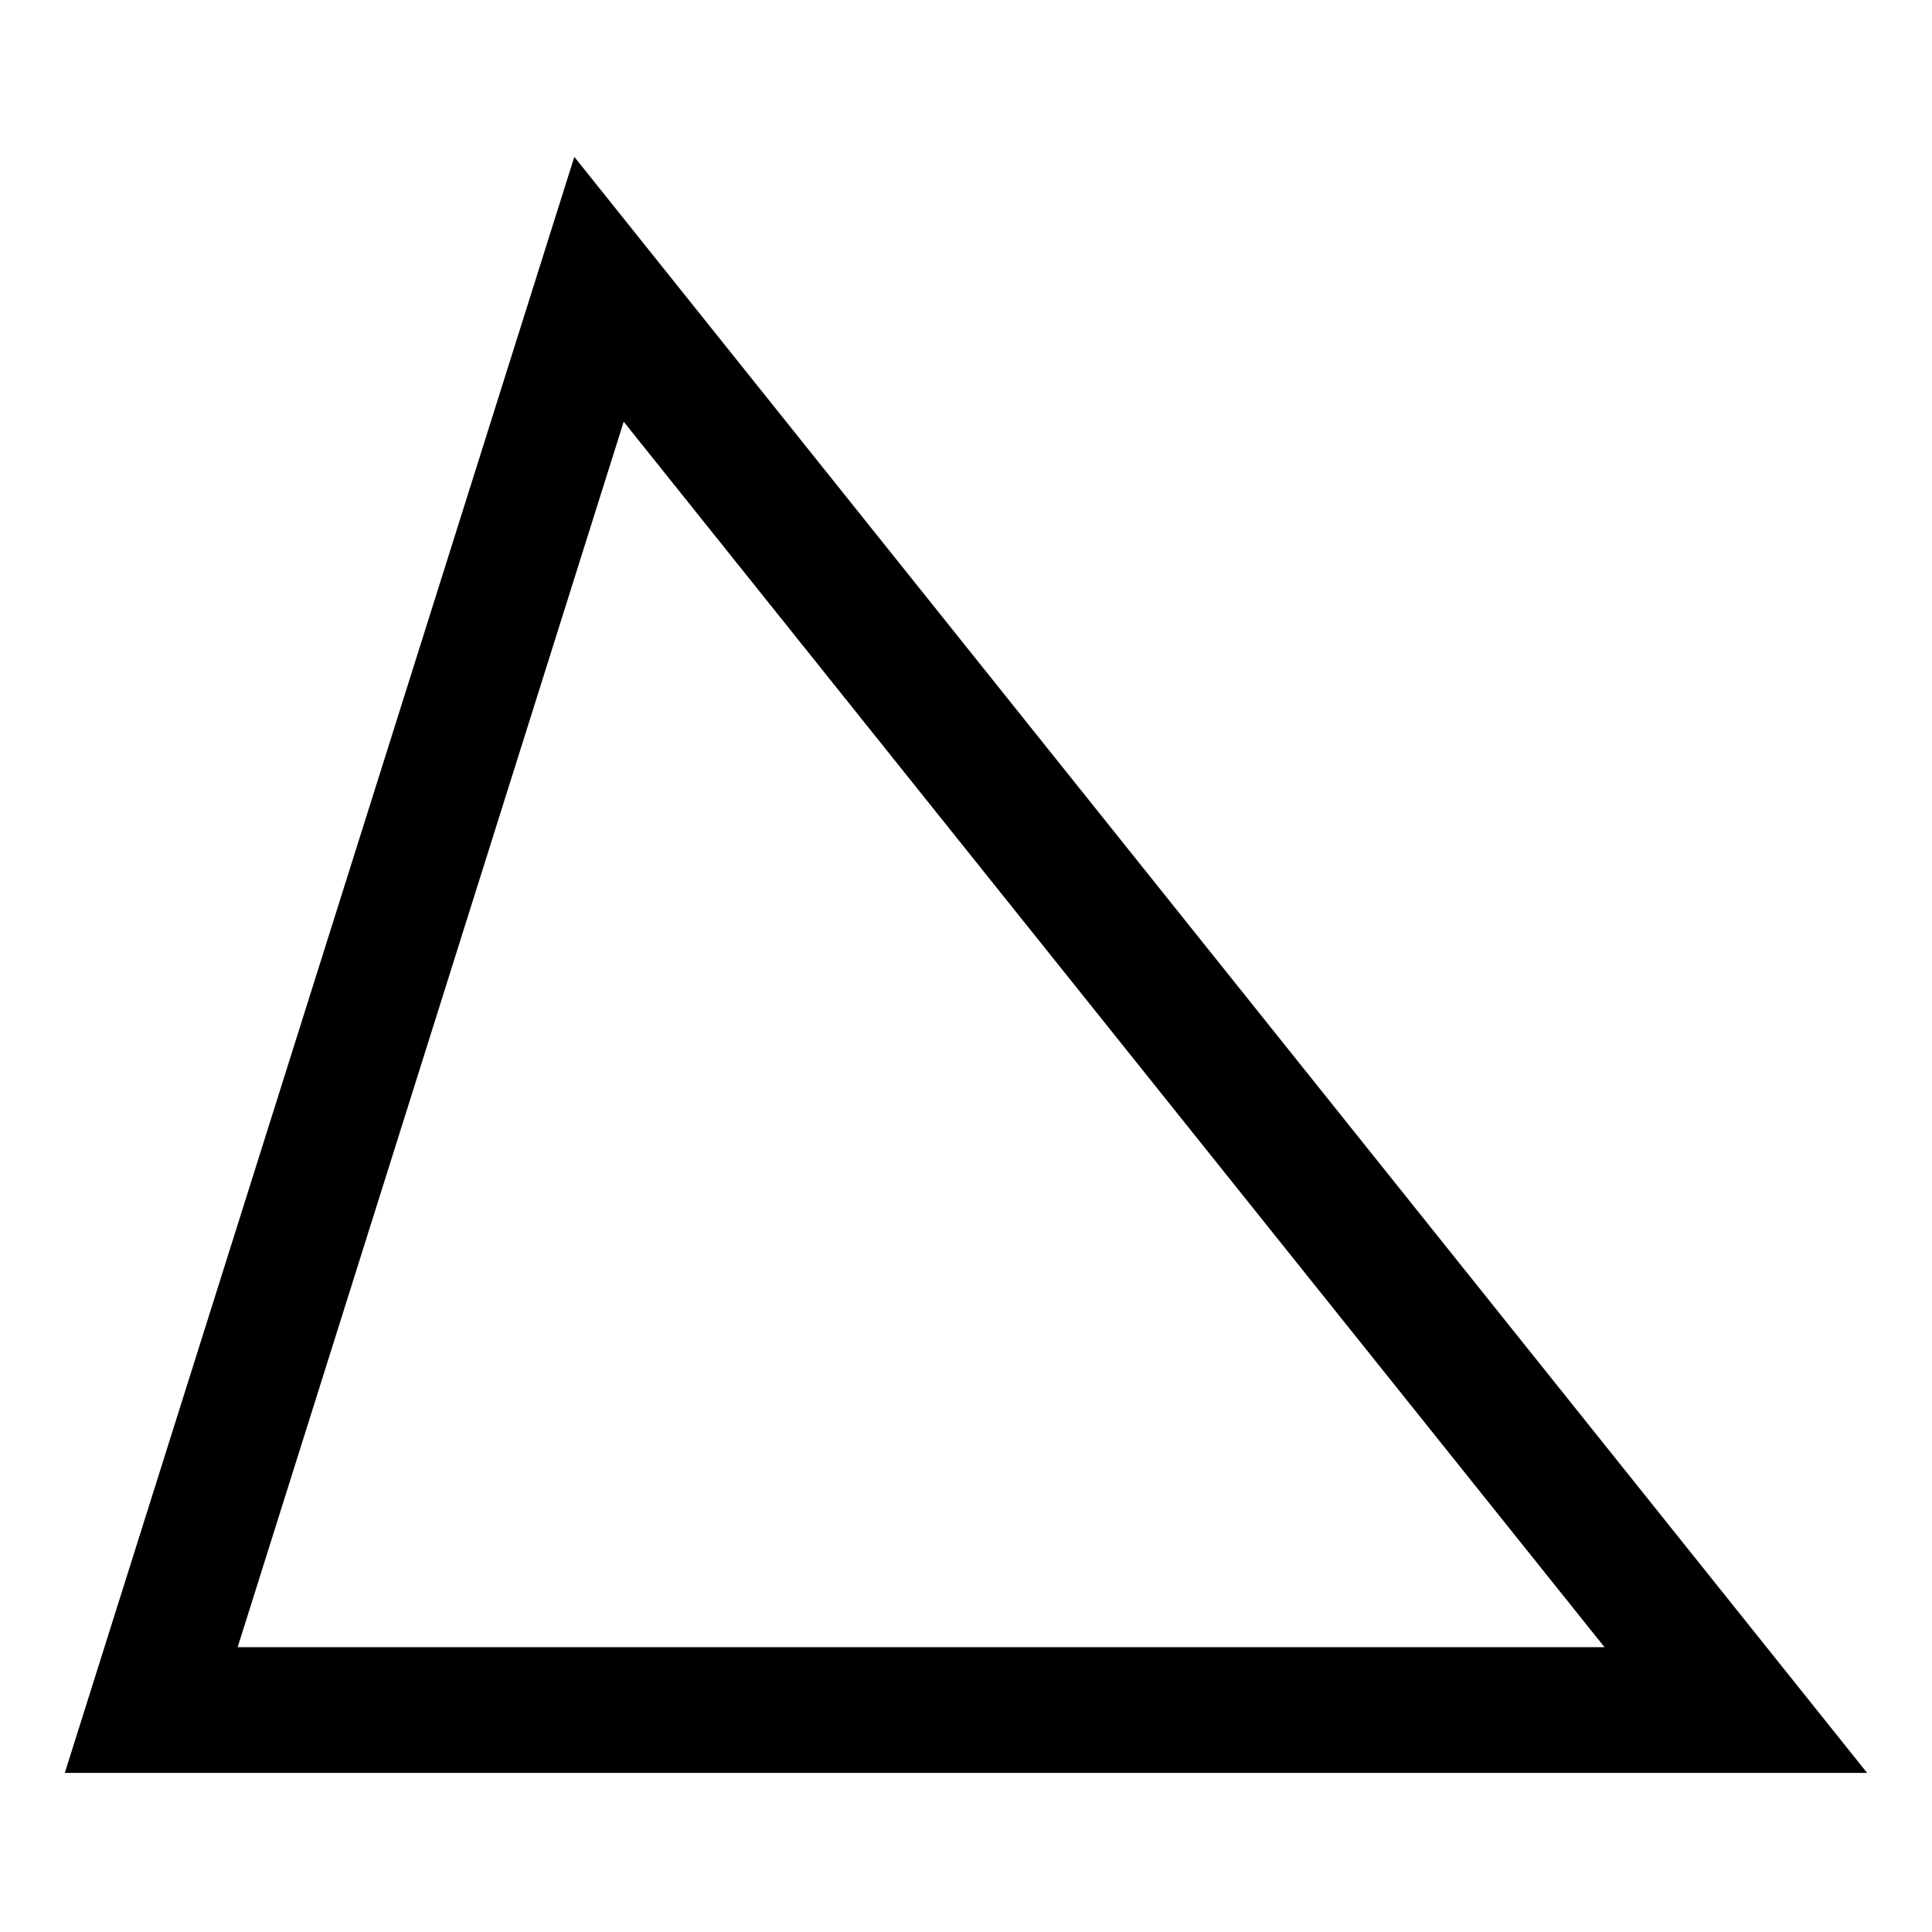 <?xml version="1.0" encoding="UTF-8"?>
<!-- Uploaded to: SVG Repo, www.svgrepo.com, Generator: SVG Repo Mixer Tools -->
<svg fill="#000000" width="800px" height="800px" version="1.1" viewBox="144 144 512 512" xmlns="http://www.w3.org/2000/svg">
 <path d="m296.2 185.57 342.61 428.27h-477.64zm13.086 70.188-102.31 324.77h362.24z" fill-rule="evenodd"/>
</svg>